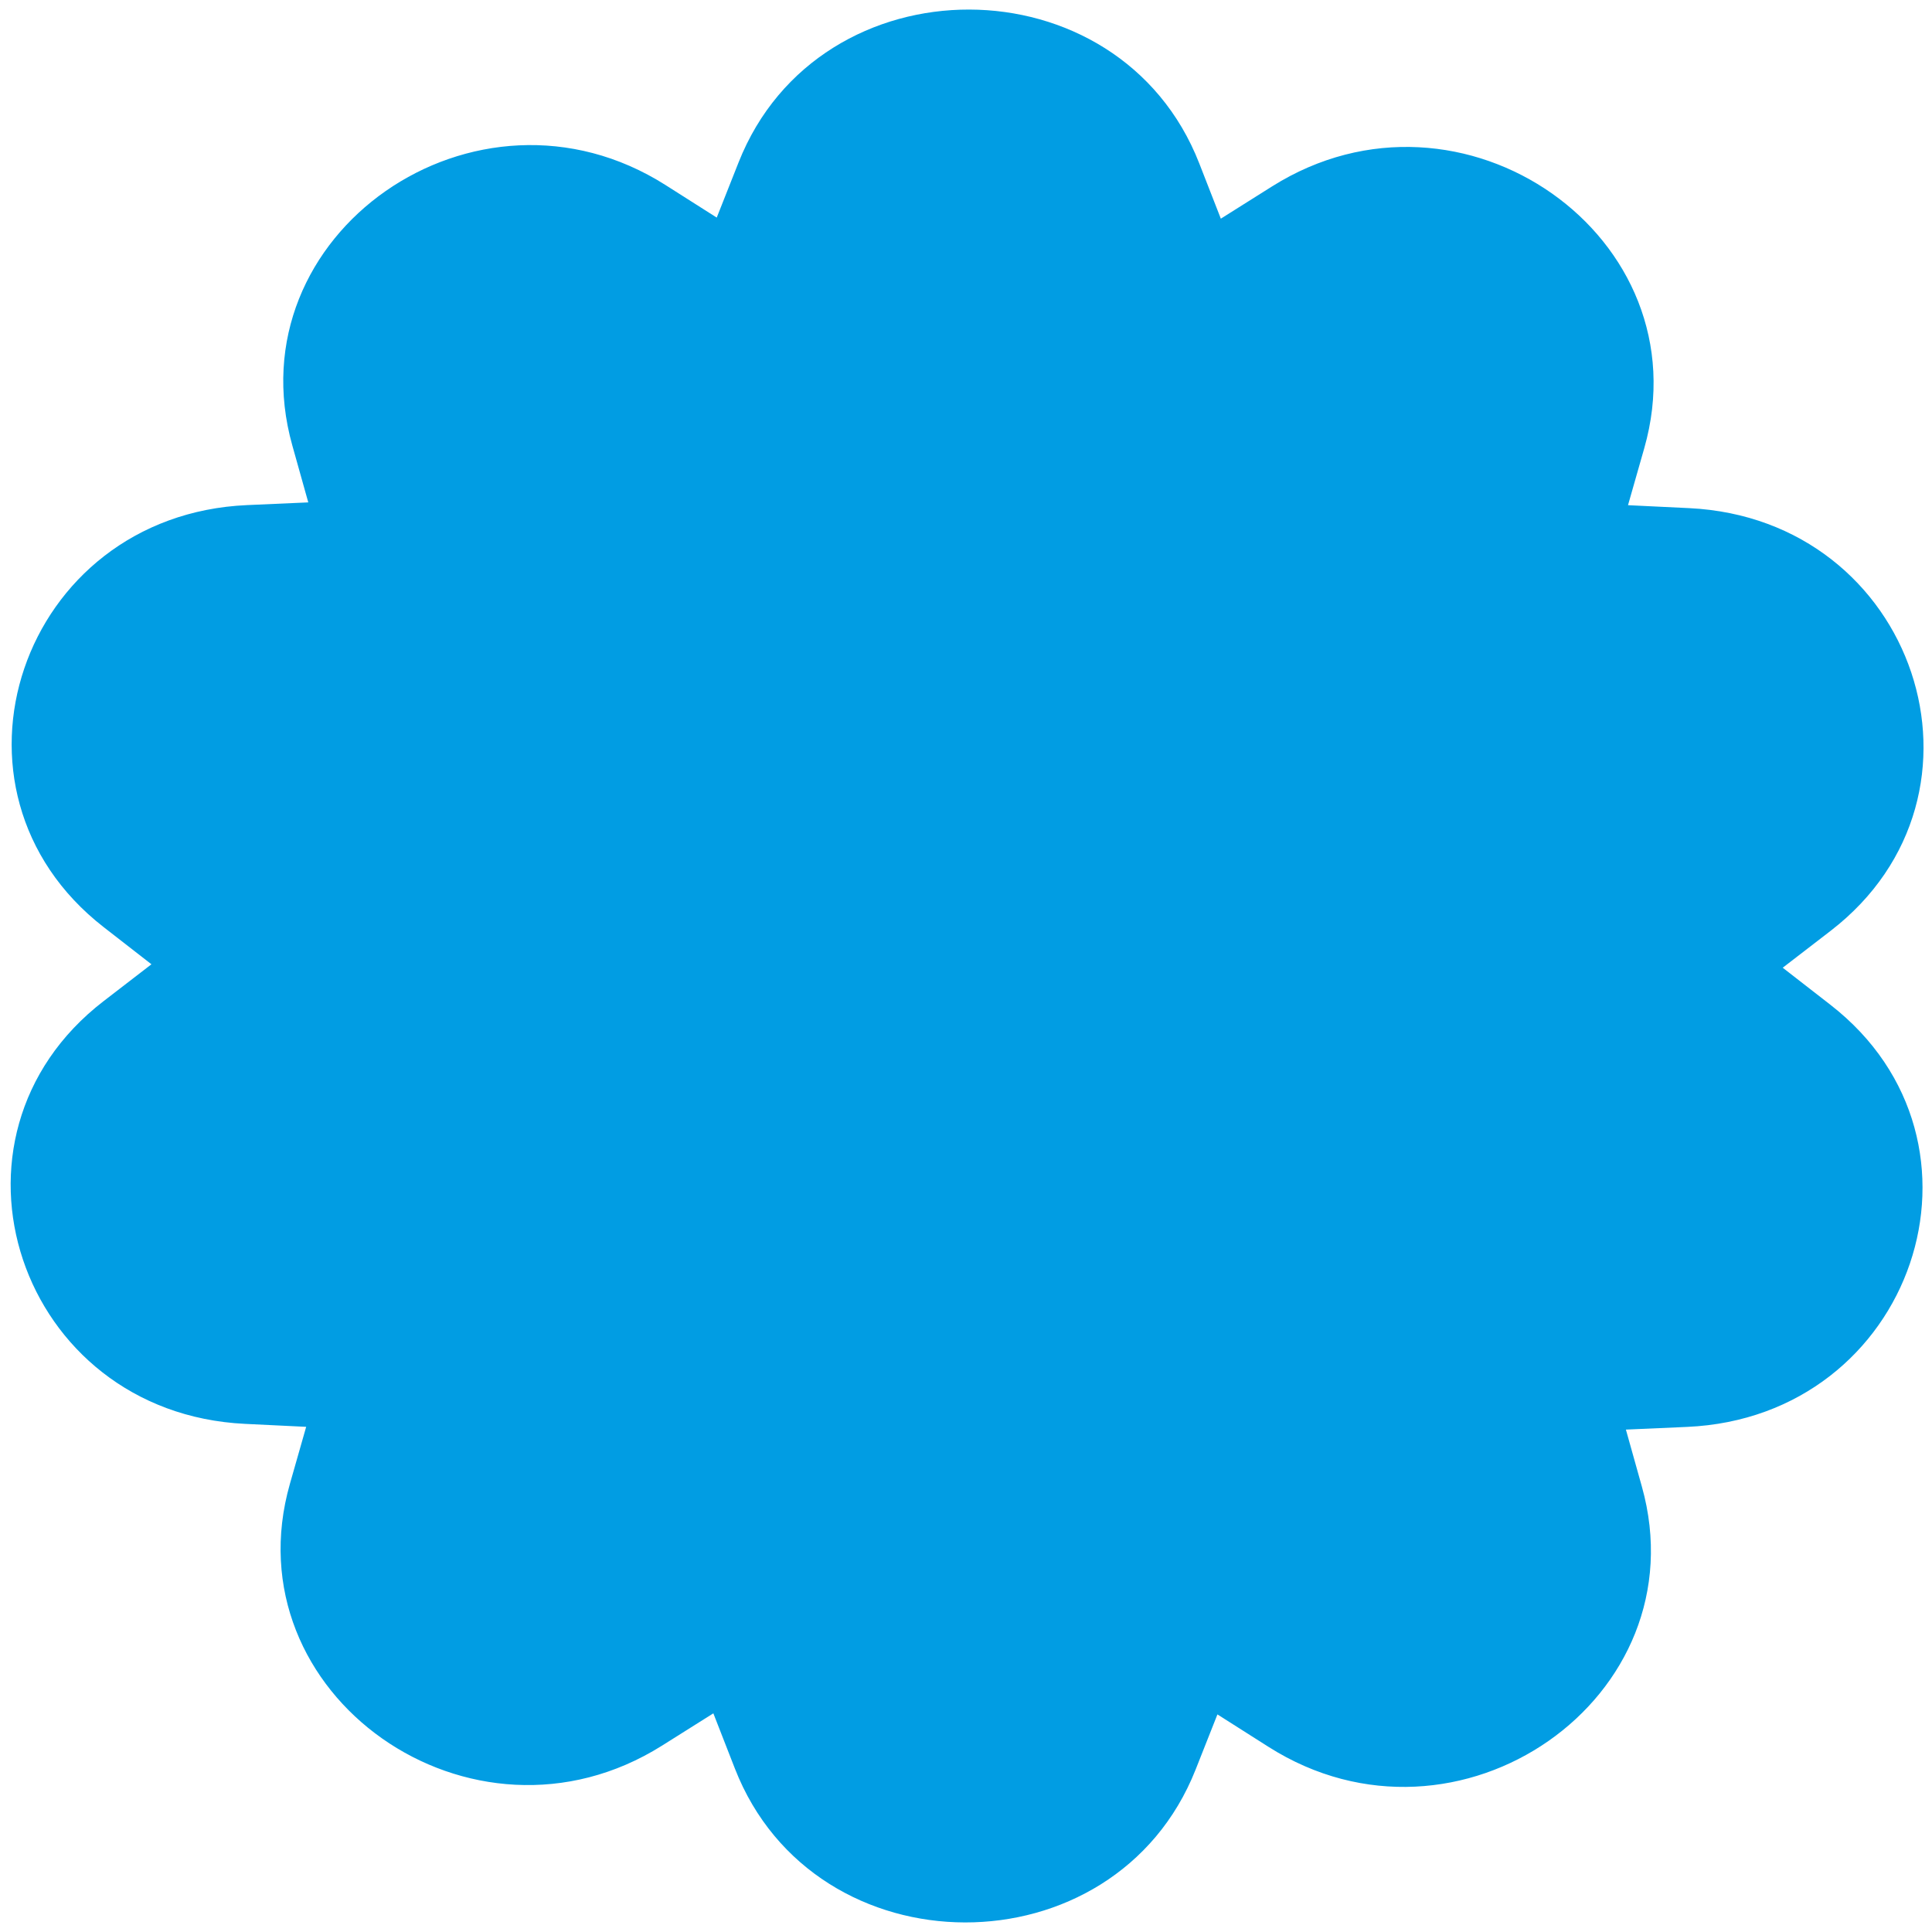 <svg width="101" height="101" viewBox="0 0 101 101" fill="none" xmlns="http://www.w3.org/2000/svg">
<path d="M38.61 8.492C42.834 -2.189 58.519 -2.156 62.695 8.543L63.822 11.431L66.502 9.744C76.432 3.497 89.101 12.413 85.957 23.434L85.108 26.41L88.304 26.564C100.146 27.137 104.96 41.529 95.697 48.664L93.196 50.59L95.688 52.527C104.919 59.701 100.039 74.072 88.195 74.595L84.998 74.736L85.833 77.715C88.927 88.75 76.218 97.612 66.317 91.323L63.644 89.625L62.504 92.508C58.279 103.189 42.595 103.156 38.419 92.457L37.292 89.569L34.611 91.256C24.682 97.503 12.013 88.587 15.157 77.566L16.006 74.591L12.809 74.436C0.968 73.863 -3.846 59.471 5.417 52.336L7.917 50.41L5.426 48.473C-3.805 41.299 1.075 26.928 12.919 26.405L16.116 26.264L15.281 23.285C12.187 12.25 24.896 3.388 34.797 9.677L37.469 11.375L38.61 8.492Z" fill="#019DE3"/>
</svg>
